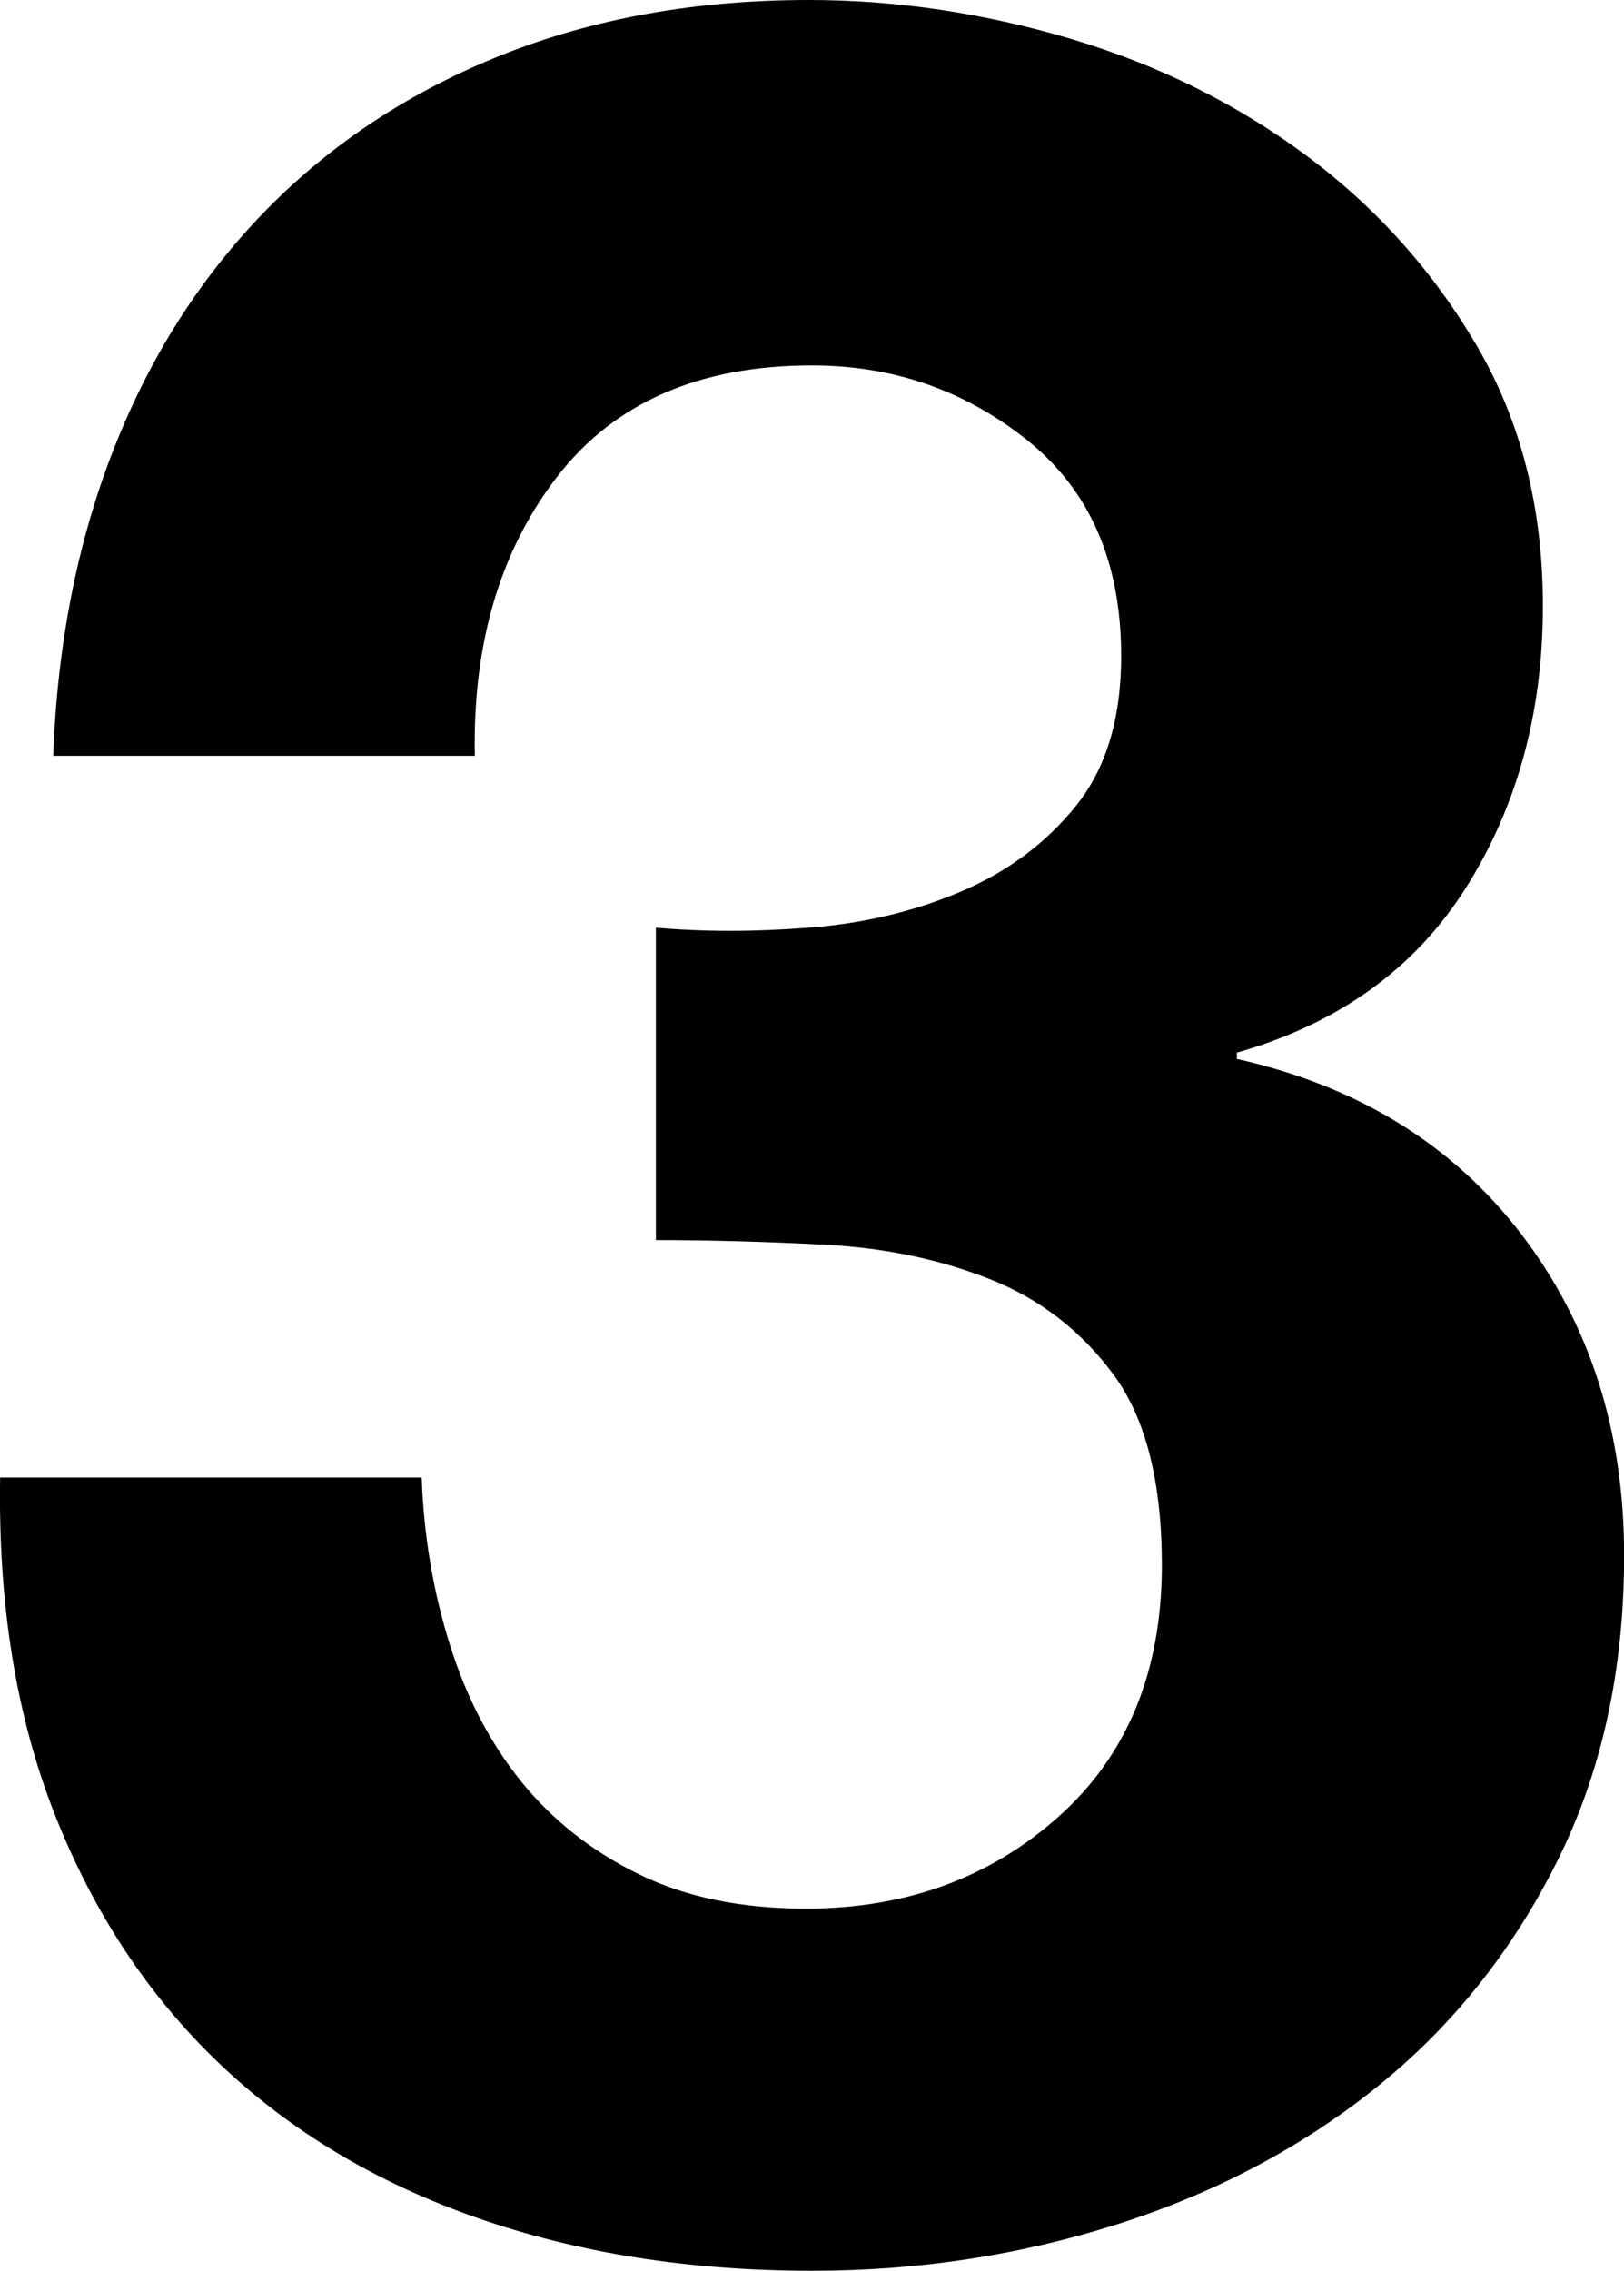 <?xml version="1.0" encoding="UTF-8"?>
<svg id="_レイヤー_2" data-name="レイヤー 2" xmlns="http://www.w3.org/2000/svg" viewBox="0 0 134.52 188.05">
  <defs>
    <style>
      .cls-1 {
        fill: #000;
        stroke-width: 0px;
      }
    </style>
  </defs>
  <g id="_画像" data-name="画像">
    <path class="cls-1" d="M67.01,76.82c4.48-.34,8.67-1.33,12.54-2.97,3.88-1.64,7.07-4.01,9.57-7.11,2.5-3.1,3.75-7.24,3.75-12.42,0-7.76-2.59-13.71-7.76-17.85-5.17-4.14-11.12-6.21-17.85-6.21-9.31,0-16.34,3.06-21.08,9.18-4.75,6.12-7.03,13.84-6.85,23.15H4.41c.34-9.31,2.02-17.8,5.04-25.48,3.02-7.67,7.24-14.27,12.67-19.79,5.43-5.52,11.94-9.78,19.53-12.8C49.24,1.51,57.7,0,67.01,0c7.24,0,14.48,1.08,21.73,3.23,7.24,2.16,13.75,5.39,19.53,9.7,5.78,4.31,10.48,9.57,14.1,15.78,3.62,6.21,5.43,13.37,5.43,21.47,0,8.79-2.11,16.55-6.34,23.28-4.23,6.73-10.56,11.3-19.01,13.71v.52c10,2.24,17.85,7.07,23.54,14.48,5.69,7.42,8.54,16.3,8.54,26.64,0,9.49-1.85,17.94-5.56,25.35-3.71,7.42-8.67,13.62-14.87,18.62-6.21,5-13.37,8.79-21.47,11.38-8.11,2.59-16.55,3.88-25.35,3.88-10.18,0-19.44-1.47-27.81-4.4-8.37-2.93-15.48-7.2-21.34-12.8-5.86-5.6-10.39-12.46-13.58-20.56C1.35,142.18-.16,132.87.01,122.35h34.92c.17,4.83.95,9.44,2.33,13.84,1.38,4.4,3.36,8.19,5.95,11.38,2.59,3.19,5.82,5.73,9.7,7.63,3.88,1.9,8.49,2.85,13.84,2.85,8.28,0,15.26-2.54,20.95-7.63,5.69-5.08,8.54-12.03,8.54-20.82,0-6.9-1.34-12.16-4.01-15.78-2.68-3.62-6.08-6.25-10.22-7.89-4.14-1.64-8.67-2.59-13.58-2.85-4.91-.26-9.61-.39-14.1-.39v-25.87c3.96.35,8.19.35,12.67,0Z"/>
  </g>
</svg>